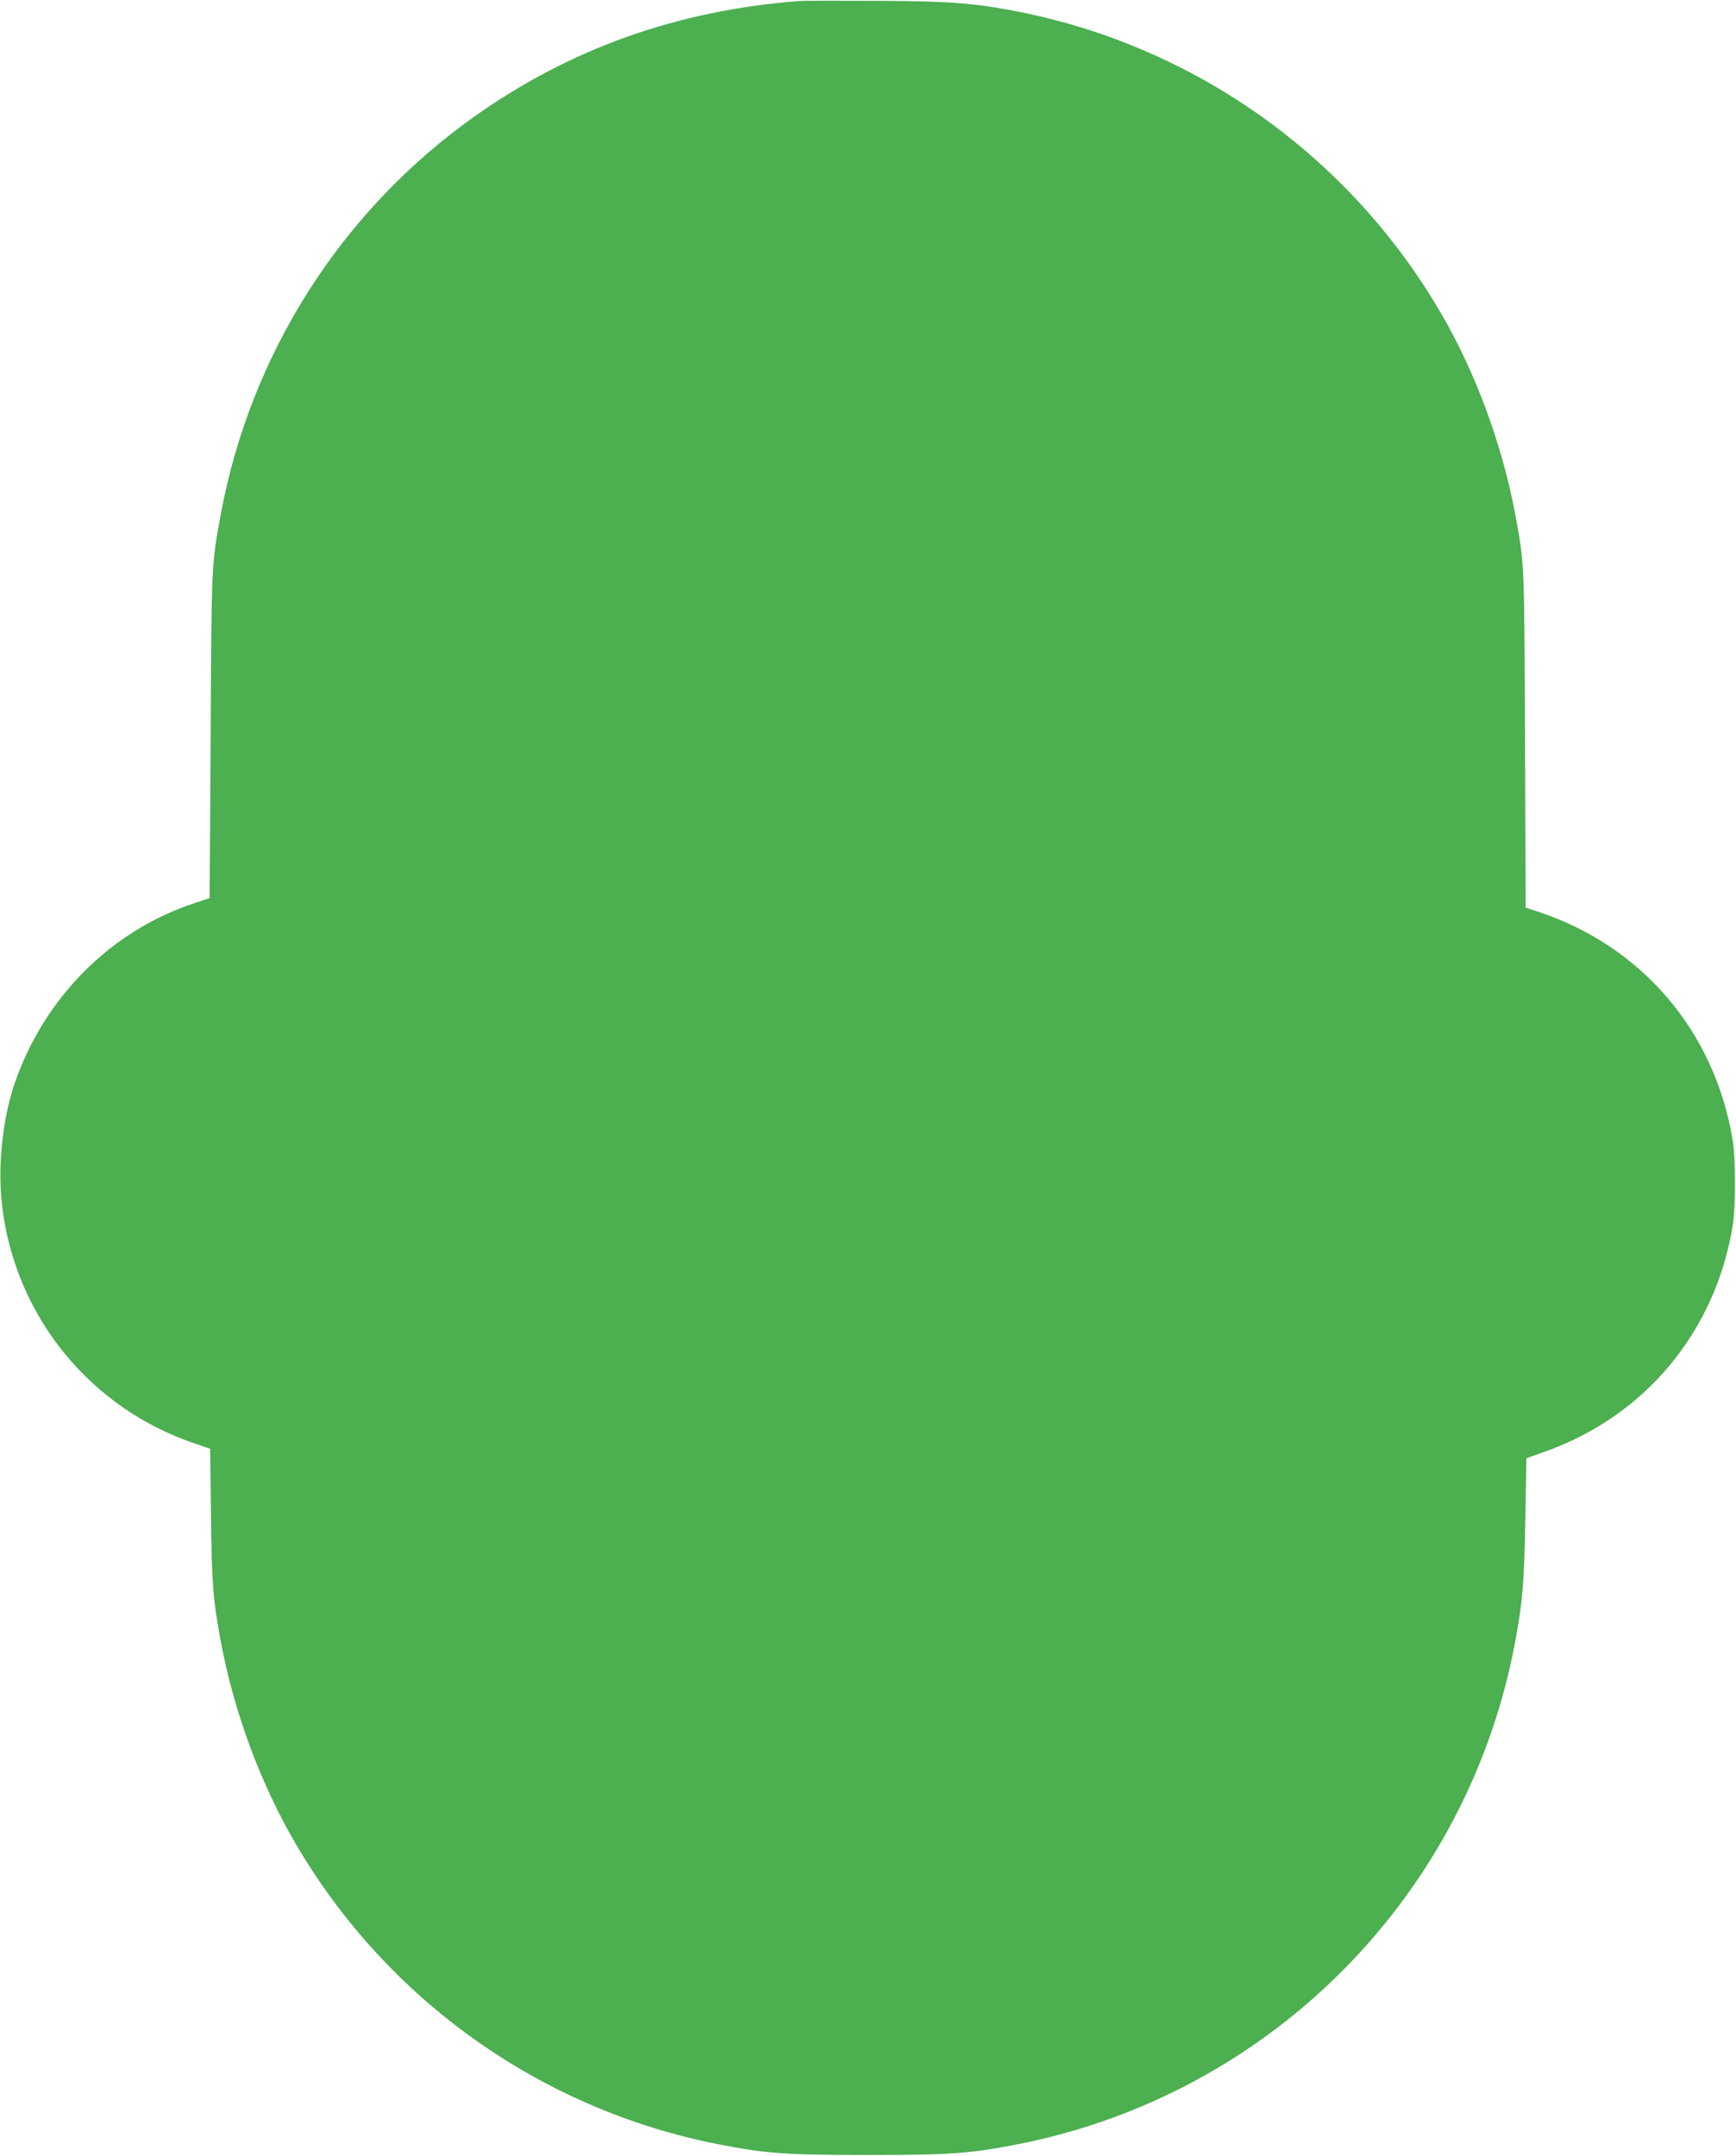<?xml version="1.0" standalone="no"?>
<!DOCTYPE svg PUBLIC "-//W3C//DTD SVG 20010904//EN"
 "http://www.w3.org/TR/2001/REC-SVG-20010904/DTD/svg10.dtd">
<svg version="1.0" xmlns="http://www.w3.org/2000/svg"
 width="1031pt" height="1280pt" viewBox="0 0 1031 1280"
 preserveAspectRatio="xMidYMid meet">
<g transform="translate(0,1280) scale(0.1,-0.1)"
fill="#4caf50" stroke="none">
<path d="M4745 12794 c-722 -56 -1359 -282 -1929 -687 -788 -559 -1329 -1408
-1505 -2362 -55 -295 -55 -293 -60 -1319 l-6 -958 -98 -33 c-431 -144 -788
-466 -988 -890 -88 -188 -132 -355 -151 -582 -18 -217 6 -429 74 -643 161
-507 556 -911 1059 -1085 l107 -37 5 -391 c4 -405 12 -505 58 -752 77 -414
236 -846 445 -1202 541 -926 1453 -1575 2504 -1783 284 -56 403 -65 895 -65
492 0 611 9 895 65 1502 297 2670 1480 2949 2985 44 236 53 352 60 724 l6 363
107 38 c597 210 1016 713 1119 1345 17 103 17 396 0 500 -104 649 -541 1162
-1163 1364 l-67 22 -4 992 c-4 1063 -3 1047 -58 1342 -77 414 -236 846 -445
1202 -541 925 -1453 1575 -2503 1783 -264 52 -401 63 -841 65 -228 1 -437 1
-465 -1z"/>
</g>
</svg>
